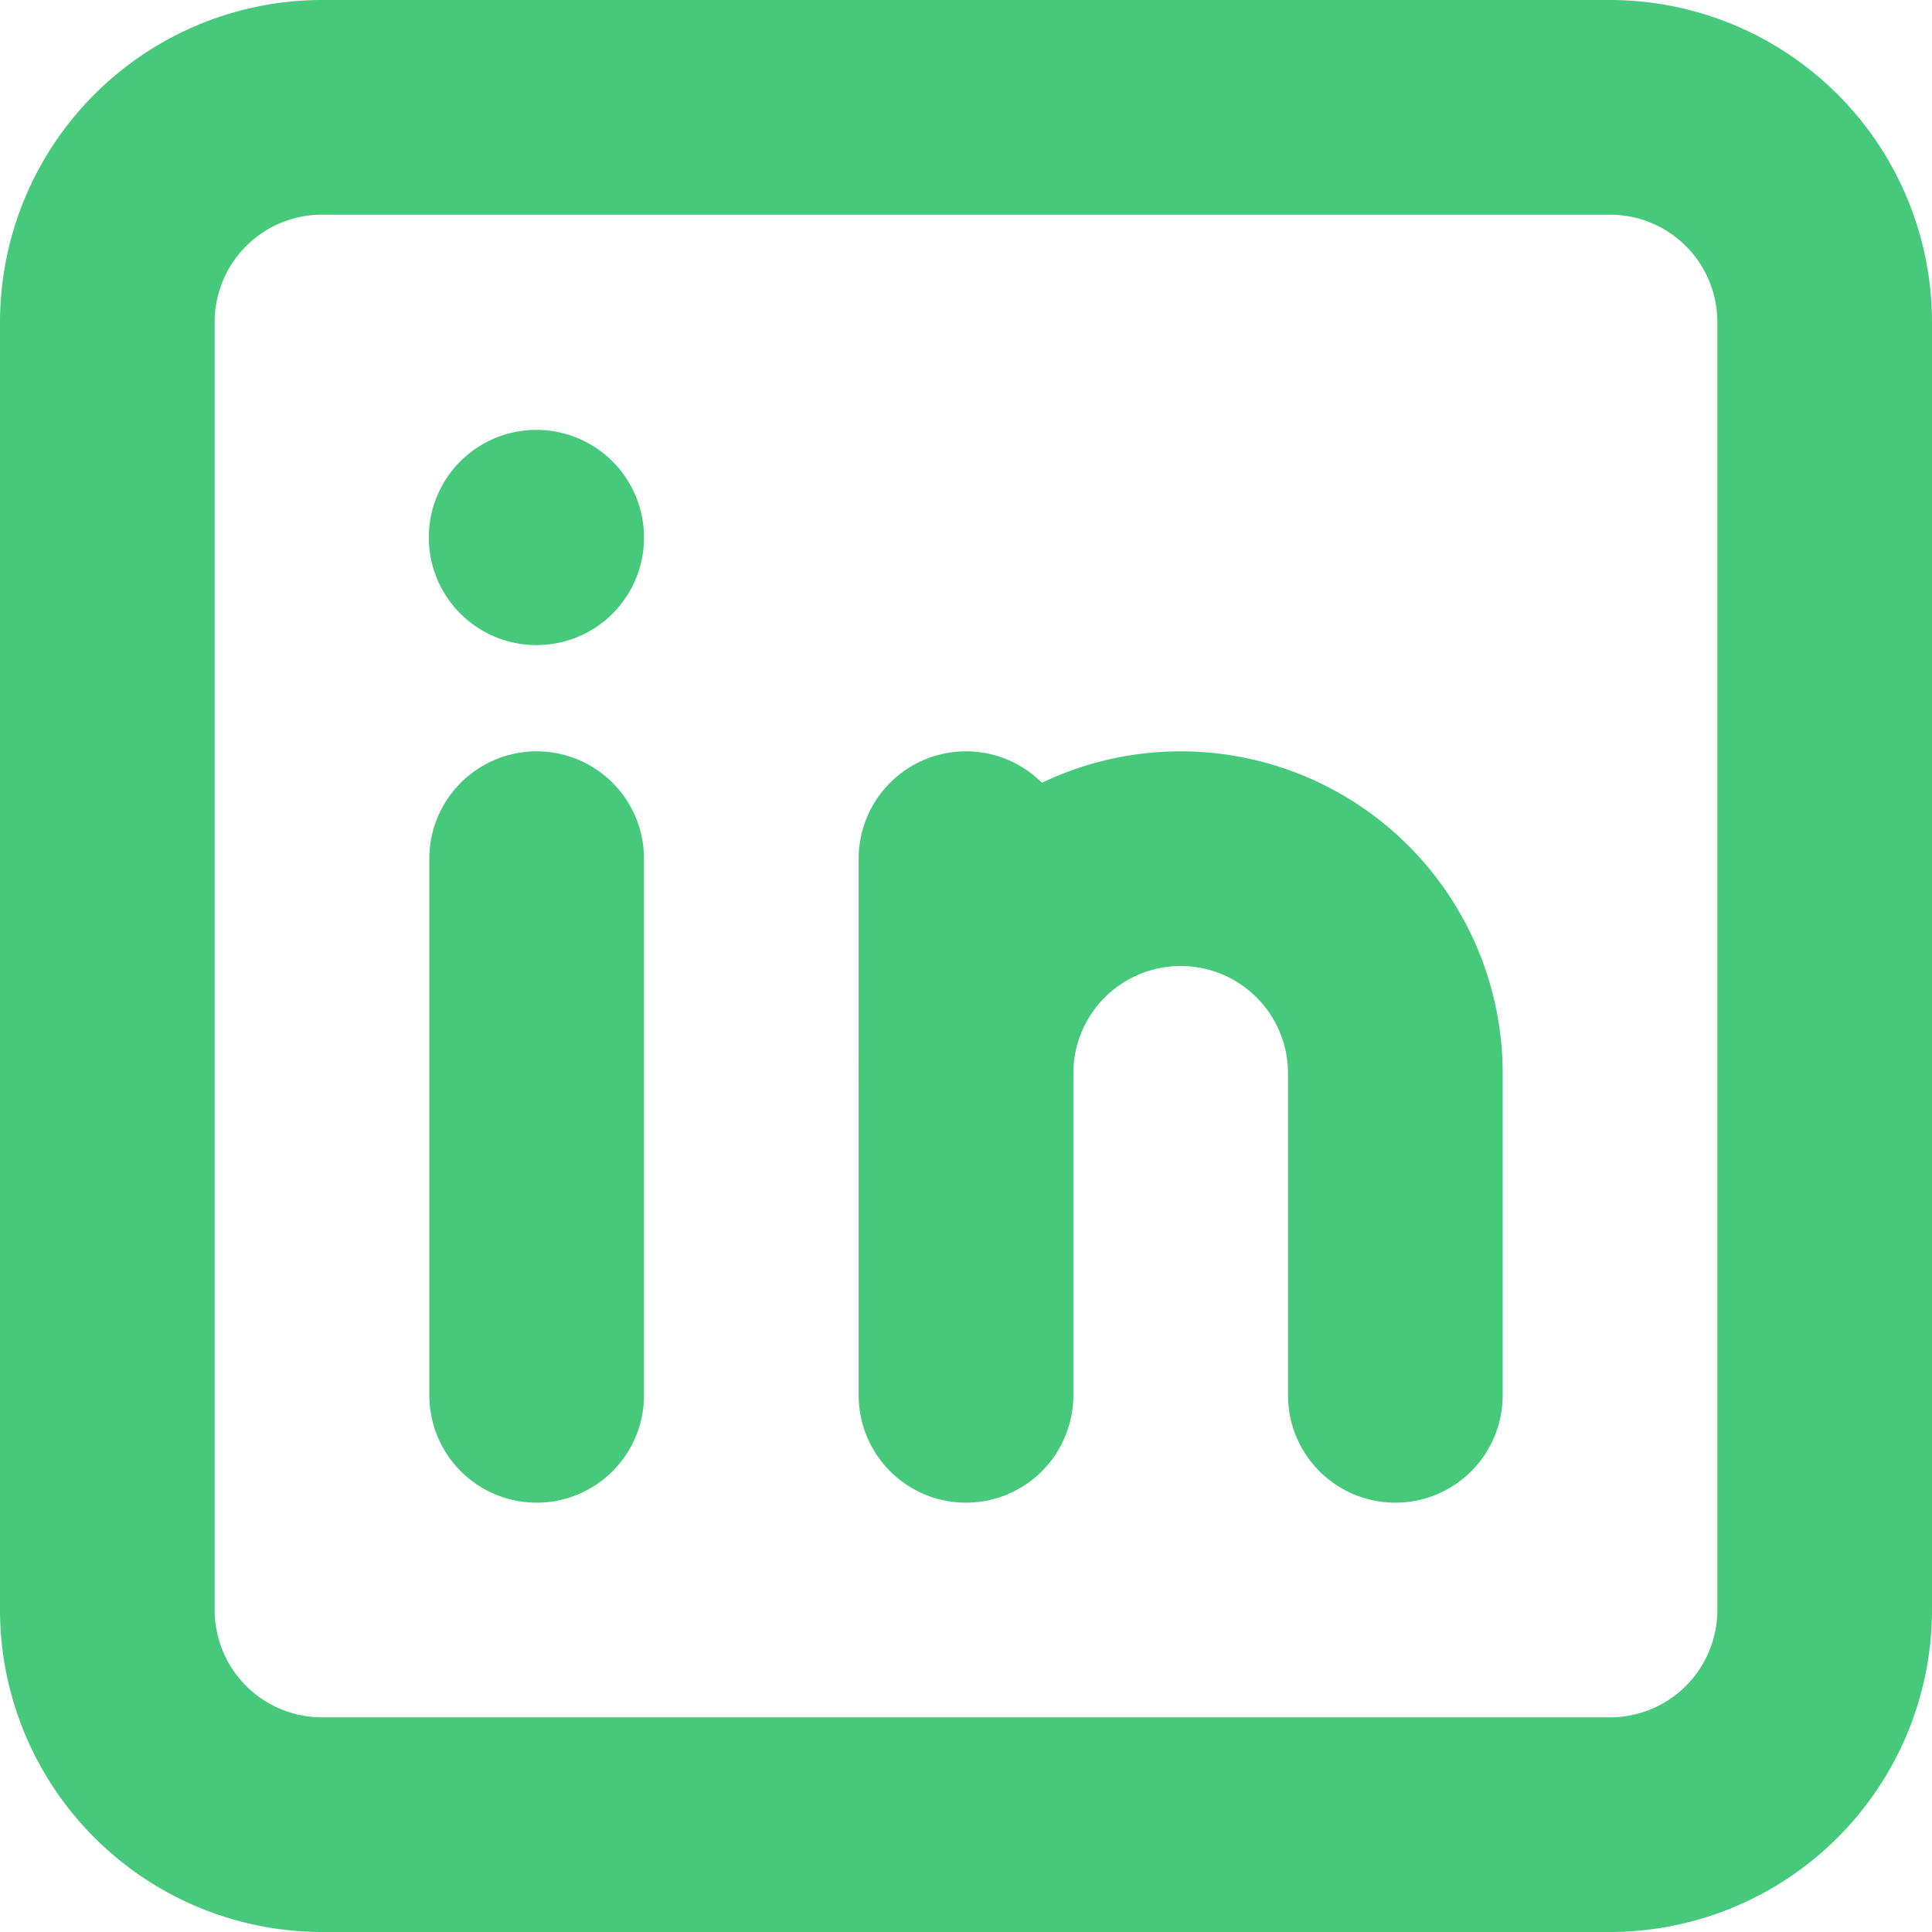 <svg xmlns="http://www.w3.org/2000/svg" xmlns:xlink="http://www.w3.org/1999/xlink" preserveAspectRatio="xMidYMid meet" version="1.0" viewBox="6.0 6.0 36.0 36.0" zoomAndPan="magnify" style="fill: rgb(71, 201, 123);" original_string_length="904"><g><path d="M0,0H48V48H0Z" style="fill: none;"/><g id="__id72_sq1aetlaa"><path d="M36,42H12a6.006,6.006,0,0,1-6-6V12a6.006,6.006,0,0,1,6-6H36a6.006,6.006,0,0,1,6,6V36A6.006,6.006,0,0,1,36,42ZM12,10a2,2,0,0,0-2,2V36a2,2,0,0,0,2,2H36a2,2,0,0,0,2-2V12a2,2,0,0,0-2-2Z" style="fill: inherit;"/></g><g id="__id73_sq1aetlaa"><path d="M16,34a2,2,0,0,1-2-2V22a2,2,0,0,1,4,0V32A2,2,0,0,1,16,34Z" style="fill: inherit;"/></g><g id="__id74_sq1aetlaa"><path d="M16,18.02A2.005,2.005,0,1,1,18,16v.02A2,2,0,0,1,16,18.02Z" style="fill: inherit;"/></g><g id="__id75_sq1aetlaa"><path d="M24,34a2,2,0,0,1-2-2V22a2,2,0,0,1,4,0V32A2,2,0,0,1,24,34Z" style="fill: inherit;"/></g><g id="__id76_sq1aetlaa"><path d="M32,34a2,2,0,0,1-2-2V26a2,2,0,0,0-4,0,2,2,0,0,1-4,0,6,6,0,0,1,12,0v6A2,2,0,0,1,32,34Z" style="fill: inherit;"/></g></g></svg>